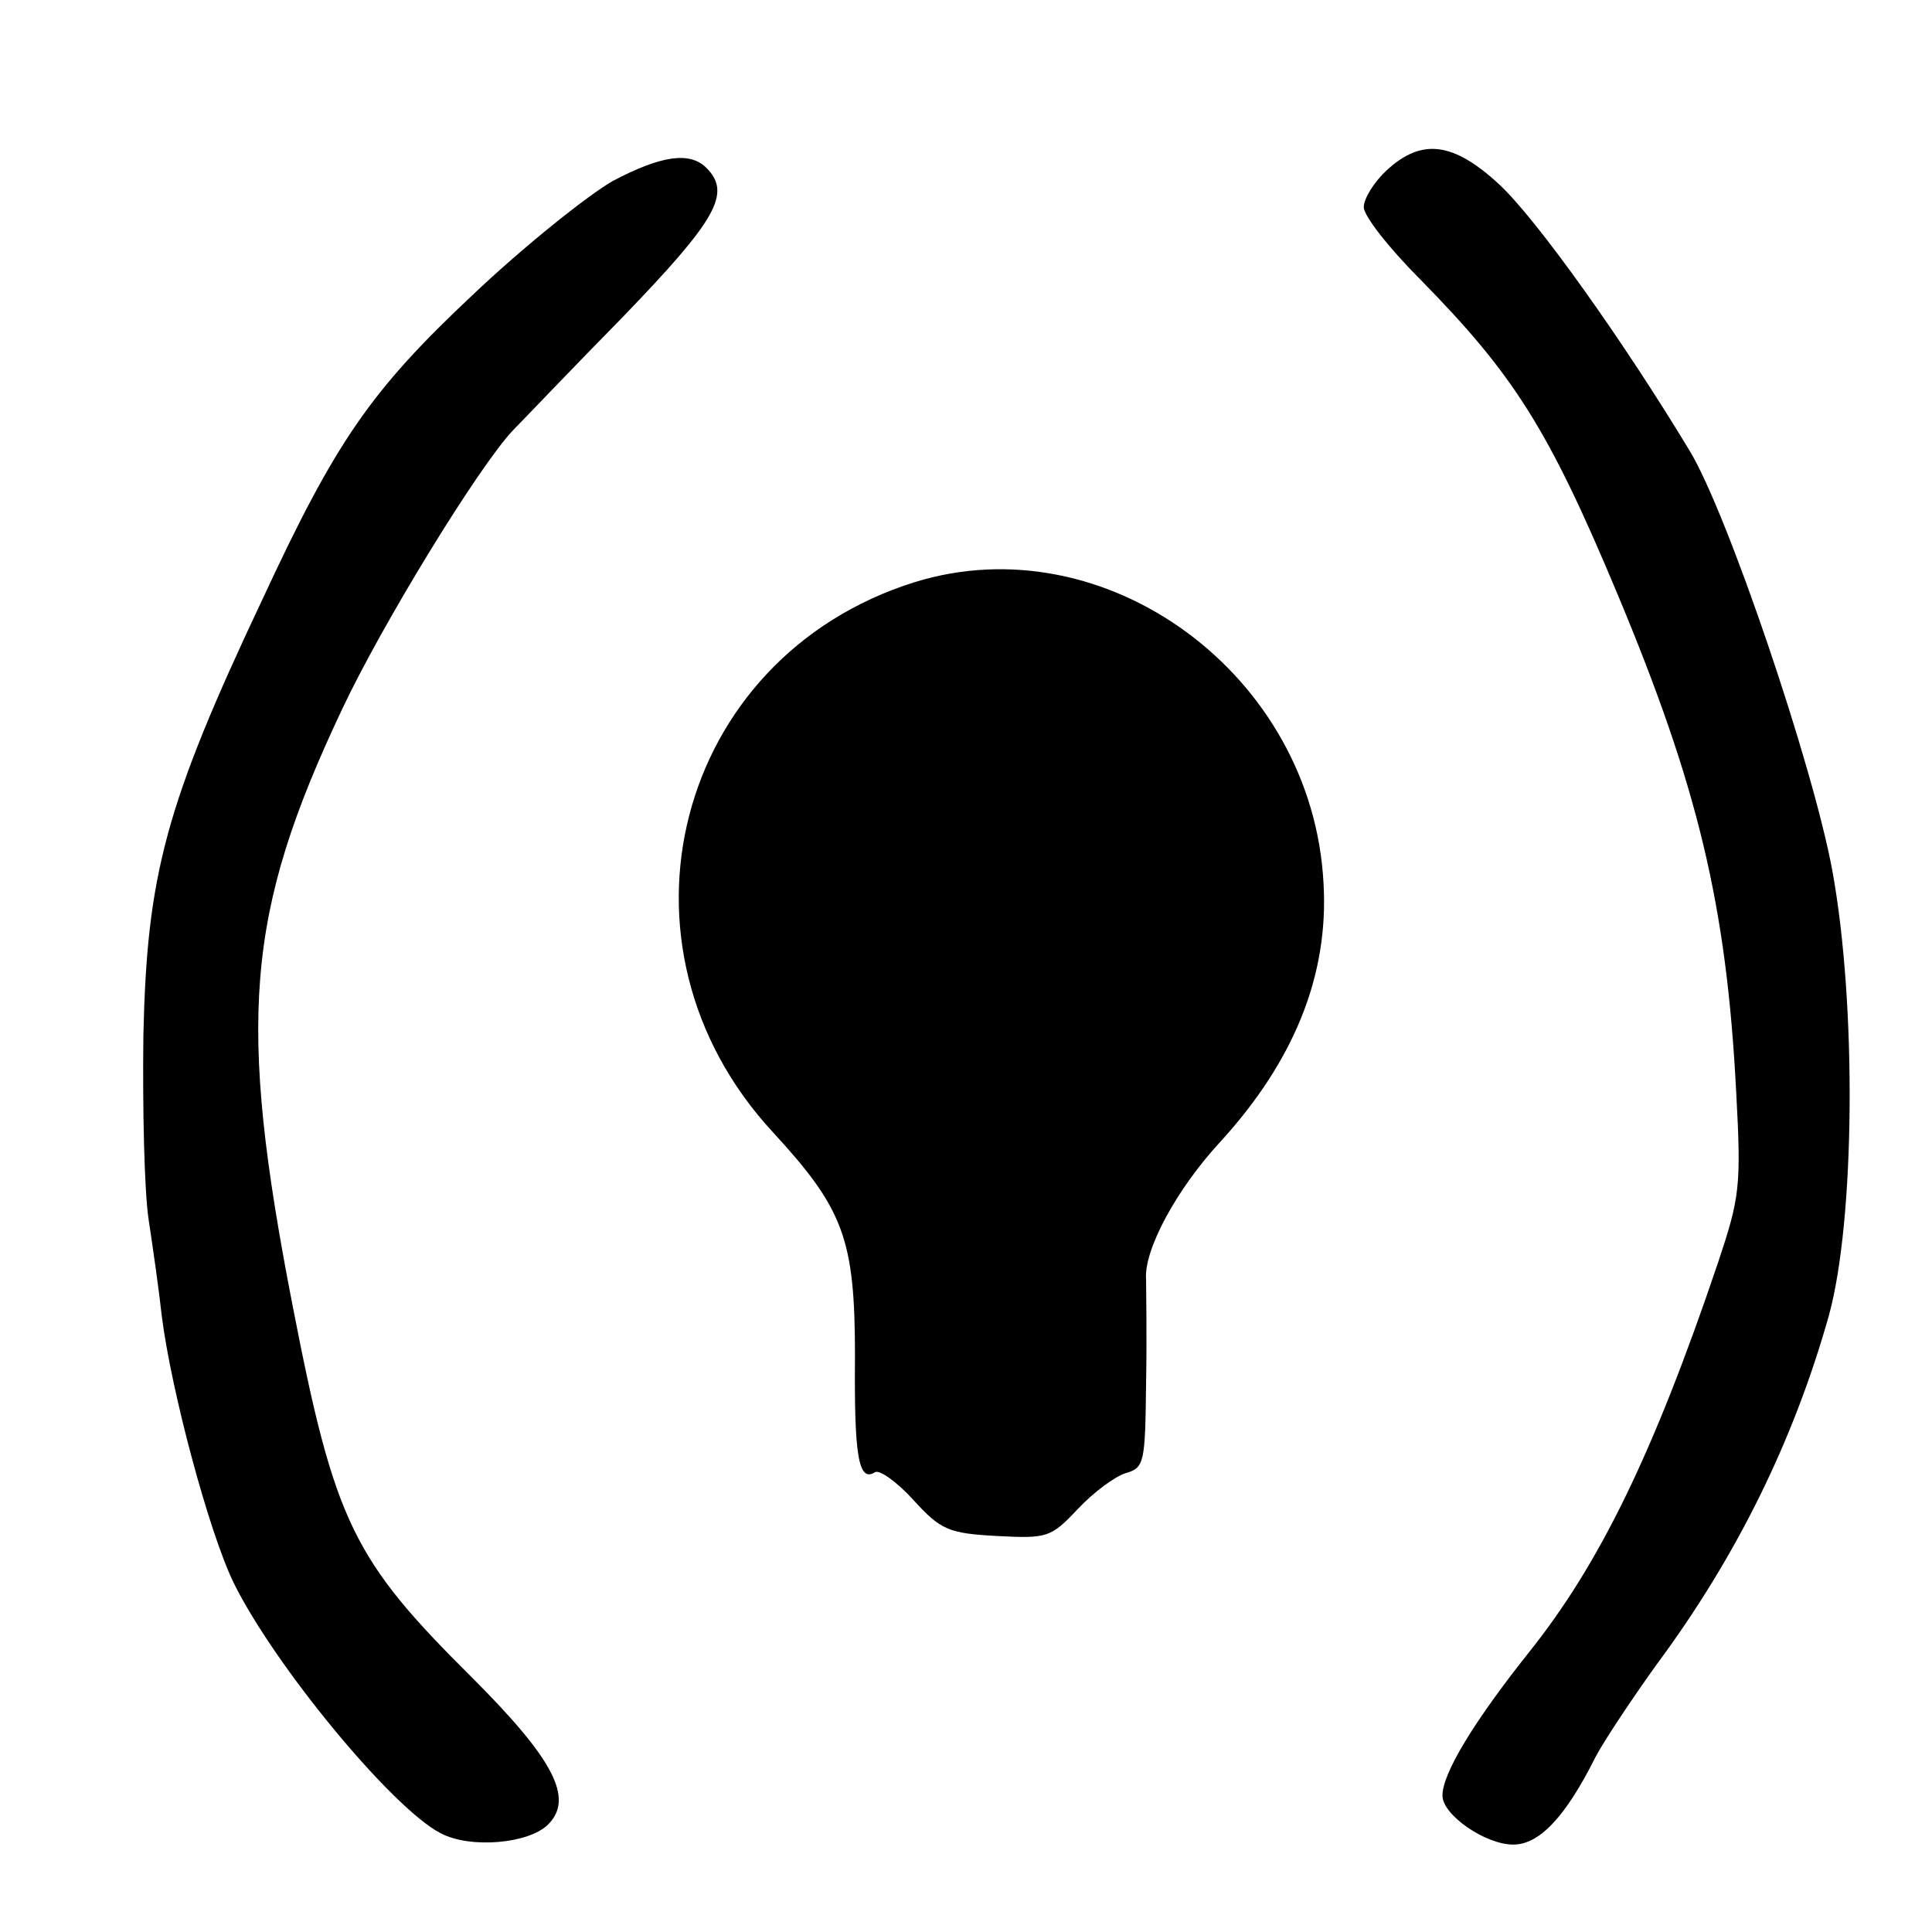 <?xml version="1.0" standalone="no"?>
<!DOCTYPE svg PUBLIC "-//W3C//DTD SVG 20010904//EN"
 "http://www.w3.org/TR/2001/REC-SVG-20010904/DTD/svg10.dtd">
<svg version="1.0" xmlns="http://www.w3.org/2000/svg"
 width="221pt" height="221pt" viewBox="0 0 221 221"
 preserveAspectRatio="xMidYMid meet">
<g transform="translate(0,221) scale(0.1,-0.1)"
fill="#000000" stroke="none">
<path d="M1586 2015 c-14 -13 -26 -32 -26 -42 0 -10 29 -47 65 -83 106 -108
146 -170 225 -359 92 -220 125 -356 136 -570 6 -109 4 -121 -21 -196 -74 -219
-136 -345 -216 -445 -62 -78 -99 -138 -99 -164 0 -22 49 -56 81 -56 30 0 60
32 94 100 10 19 42 67 70 106 92 124 157 257 197 399 30 109 32 356 4 509 -22
120 -120 409 -163 480 -76 126 -175 265 -218 305 -53 49 -89 53 -129 16z"/>
<path d="M701 2003 c-28 -16 -101 -74 -161 -131 -116 -109 -156 -167 -240
-348 -111 -235 -132 -315 -136 -499 -1 -82 1 -177 6 -210 5 -33 12 -82 15
-110 11 -87 54 -247 82 -305 46 -94 181 -258 237 -287 34 -18 101 -12 123 10
30 30 6 75 -87 168 -136 135 -157 177 -205 424 -64 328 -54 450 56 683 46 98
157 279 196 320 10 10 66 69 126 130 107 111 124 141 95 170 -19 19 -52 14
-107 -15z"/>
<path d="M1046 1544 c-274 -86 -359 -416 -162 -629 81 -88 94 -122 94 -256 -1
-115 4 -145 23 -133 5 3 25 -11 44 -32 31 -34 40 -38 95 -41 58 -3 62 -2 93
31 18 19 42 37 55 41 21 6 22 12 23 103 1 53 0 107 0 118 -3 34 35 104 85 158
84 92 124 190 118 295 -12 239 -249 413 -468 345z"/>
</g>
</svg>
